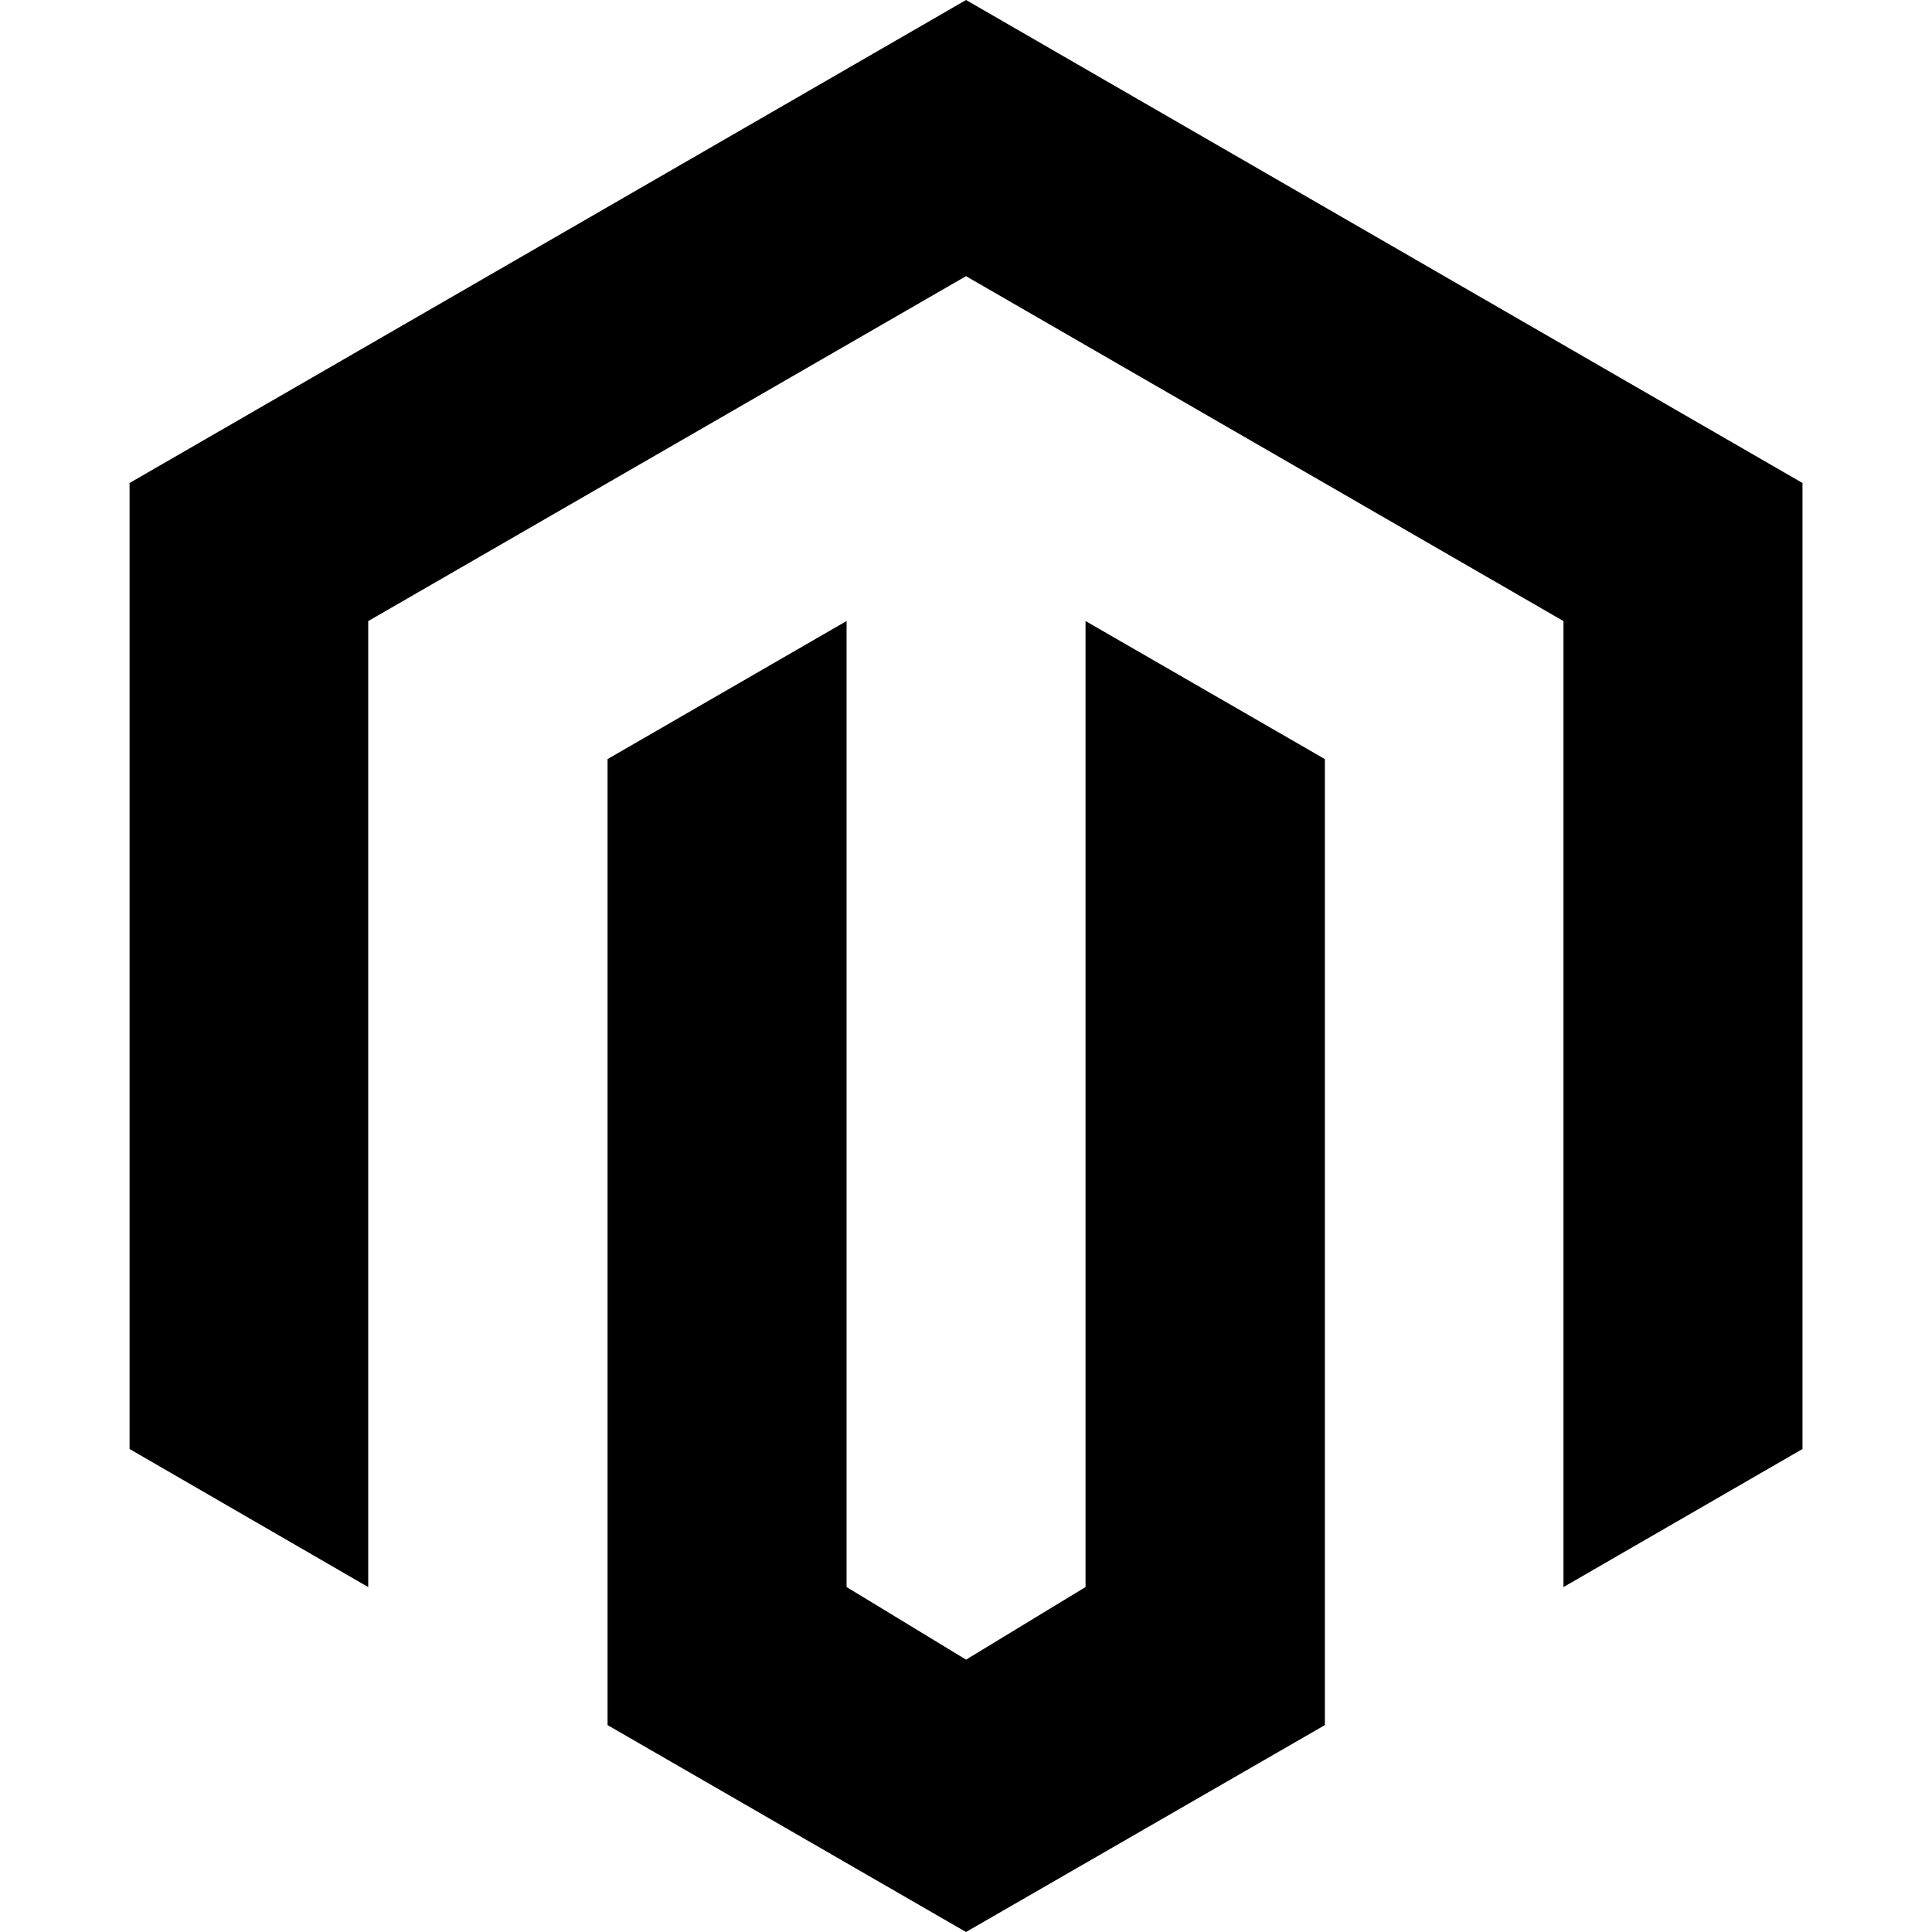 <?xml version="1.0" encoding="utf-8"?>
<!-- Generator: www.svgicons.com -->
<svg xmlns="http://www.w3.org/2000/svg" width="800" height="800" viewBox="0 0 32 32">
<path fill="currentColor" d="m16 32l-5.937-3.427v-16l3.959-2.287v16l1.979 1.203l1.979-1.203v-16l3.964 2.287v16zM29.855 8v16l-3.959 2.287v-16L16 4.574l-9.901 5.713v16L2.146 24V8l13.855-8z"/>
</svg>